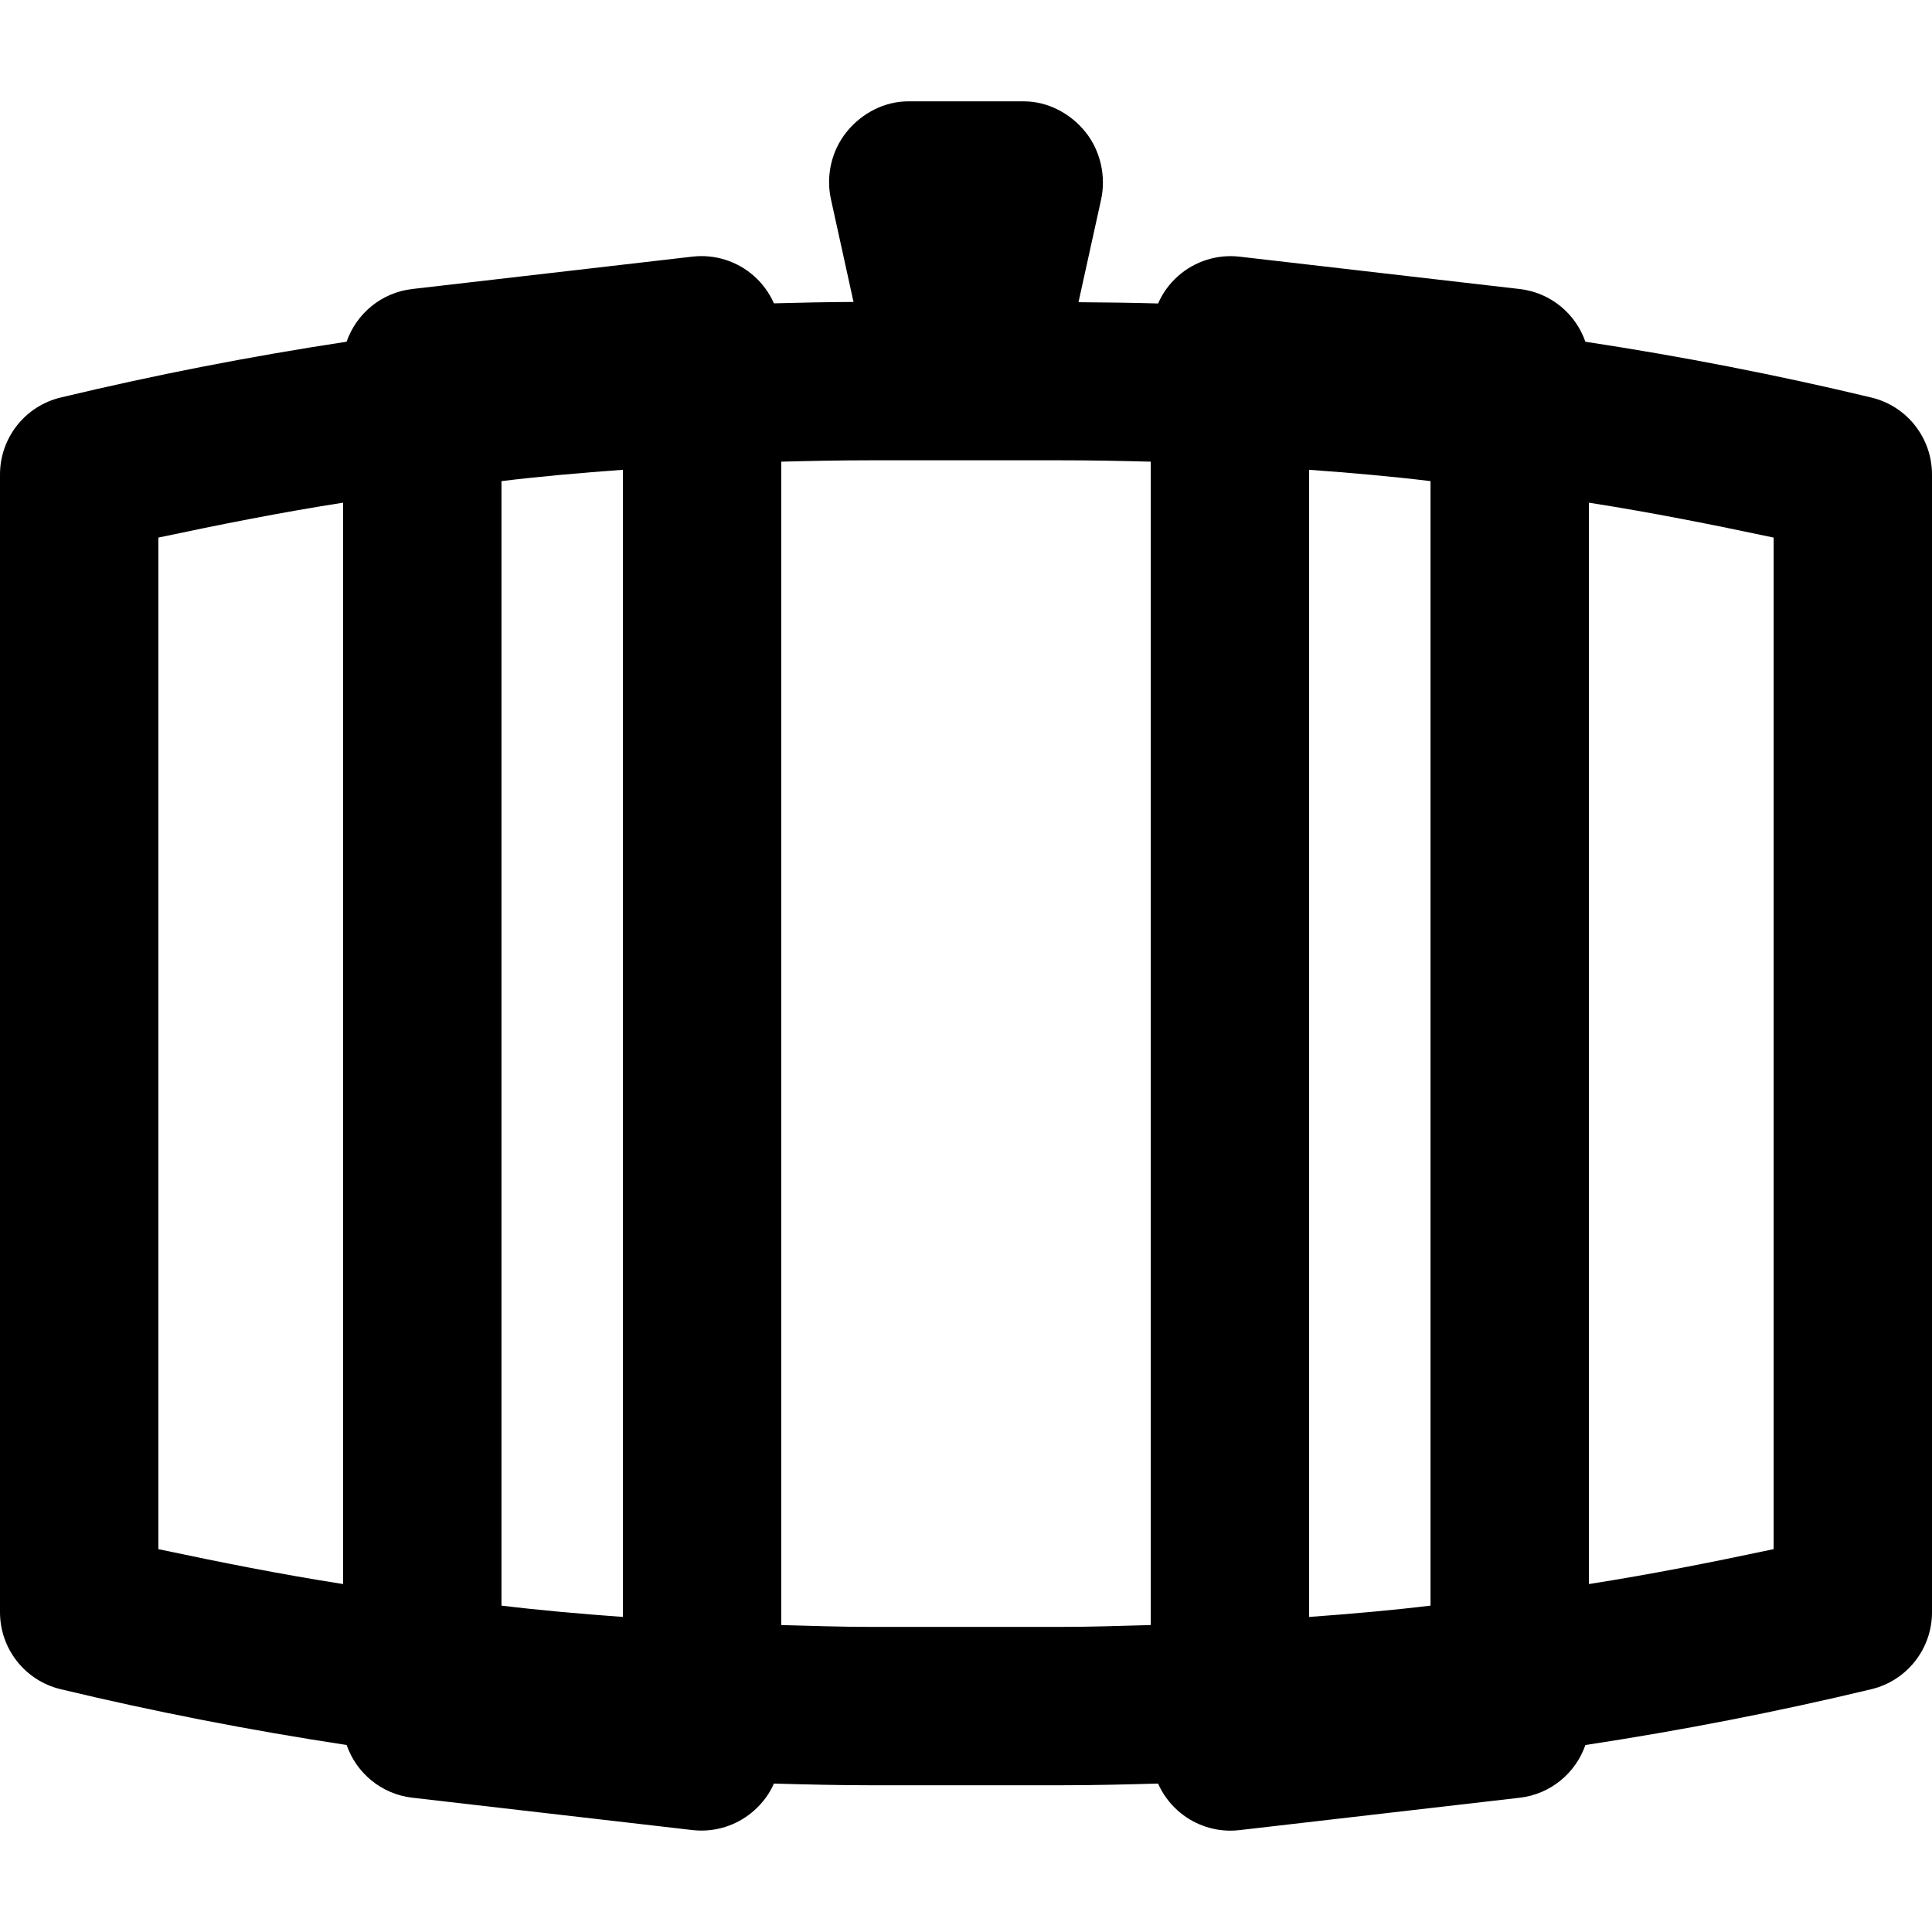 <?xml version="1.0" encoding="iso-8859-1"?>
<!-- Uploaded to: SVG Repo, www.svgrepo.com, Generator: SVG Repo Mixer Tools -->
<svg fill="#000000" height="800px" width="800px" version="1.1" id="Layer_1" xmlns="http://www.w3.org/2000/svg" xmlns:xlink="http://www.w3.org/1999/xlink" 
	 viewBox="0 0 511.999 511.999" xml:space="preserve">
<g>
	<g>
		<path d="M495.922,105.348c-25.008-5.996-50.299-10.914-75.783-14.788c-2.58-7.423-9.198-13.018-17.395-13.965l-74.23-8.574
			c-5.93-0.687-11.898,1.197-16.367,5.179c-2.273,2.024-4.043,4.496-5.242,7.221c-7.028-0.194-14.06-0.297-21.094-0.332
			l5.983-27.154c1.37-6.208-0.152-12.993-4.135-17.949c-3.984-4.956-9.998-8.129-16.356-8.129h-30.604
			c-6.358,0-12.373,3.173-16.356,8.129c-3.983,4.956-5.505,11.596-4.135,17.805l5.983,27.226
			c-7.035,0.035-14.067,0.173-21.096,0.368c-1.199-2.725-2.968-5.179-5.242-7.203c-4.468-3.983-10.429-5.86-16.367-5.17
			l-74.232,8.578c-8.198,0.947-14.819,6.545-17.398,13.968c-25.485,3.872-50.768,8.794-75.776,14.788
			C6.641,107.609,0,116.048,0,125.754v301.495c0,9.706,6.641,18.144,16.078,20.406c25.008,5.996,50.299,10.914,75.783,14.788
			c2.58,7.421,9.196,13.018,17.395,13.965l74.23,8.574c0.803,0.092,1.606,0.138,2.407,0.138c5.119,0,10.095-1.875,13.958-5.317
			c2.273-2.024,4.043-4.415,5.242-7.14c8.543,0.236,17.092,0.448,25.643,0.448h50.524c8.553,0,17.102-0.21,25.643-0.448
			c1.199,2.725,2.969,5.156,5.242,7.181c3.864,3.443,8.84,5.298,13.96,5.298c0.8,0,1.605-0.056,2.409-0.148l74.232-8.579
			c8.198-0.947,14.819-6.545,17.398-13.967c25.485-3.872,50.768-8.794,75.776-14.789c9.437-2.262,16.078-10.702,16.078-20.407
			V125.754C512,116.048,505.359,107.61,495.922,105.348z M90.929,419.79c-16.787-2.629-32.175-5.705-48.962-9.25V142.464
			c16.787-3.546,32.175-6.622,48.962-9.251V419.79z M165.071,428.503c-11.191-0.804-22.383-1.802-32.175-3.001V127.501
			c9.792-1.199,20.984-2.196,32.175-3.002V428.503z M304.96,430.656c-8.393,0.215-15.742,0.487-23.699,0.487h-50.524v0
			c-7.958,0-15.305-0.271-23.699-0.487V122.346c8.393-0.215,15.742-0.362,23.699-0.362h50.524c7.957,0,15.305,0.148,23.699,0.362
			V430.656z M379.104,425.502c-9.792,1.199-20.984,2.196-32.175,3.002V124.499c11.191,0.806,22.383,1.803,32.175,3.002V425.502z
			 M470.033,410.539c-16.787,3.546-32.175,6.622-48.962,9.25V133.213c16.787,2.629,32.175,5.705,48.962,9.251V410.539z"/>
	</g>
</g>
</svg>